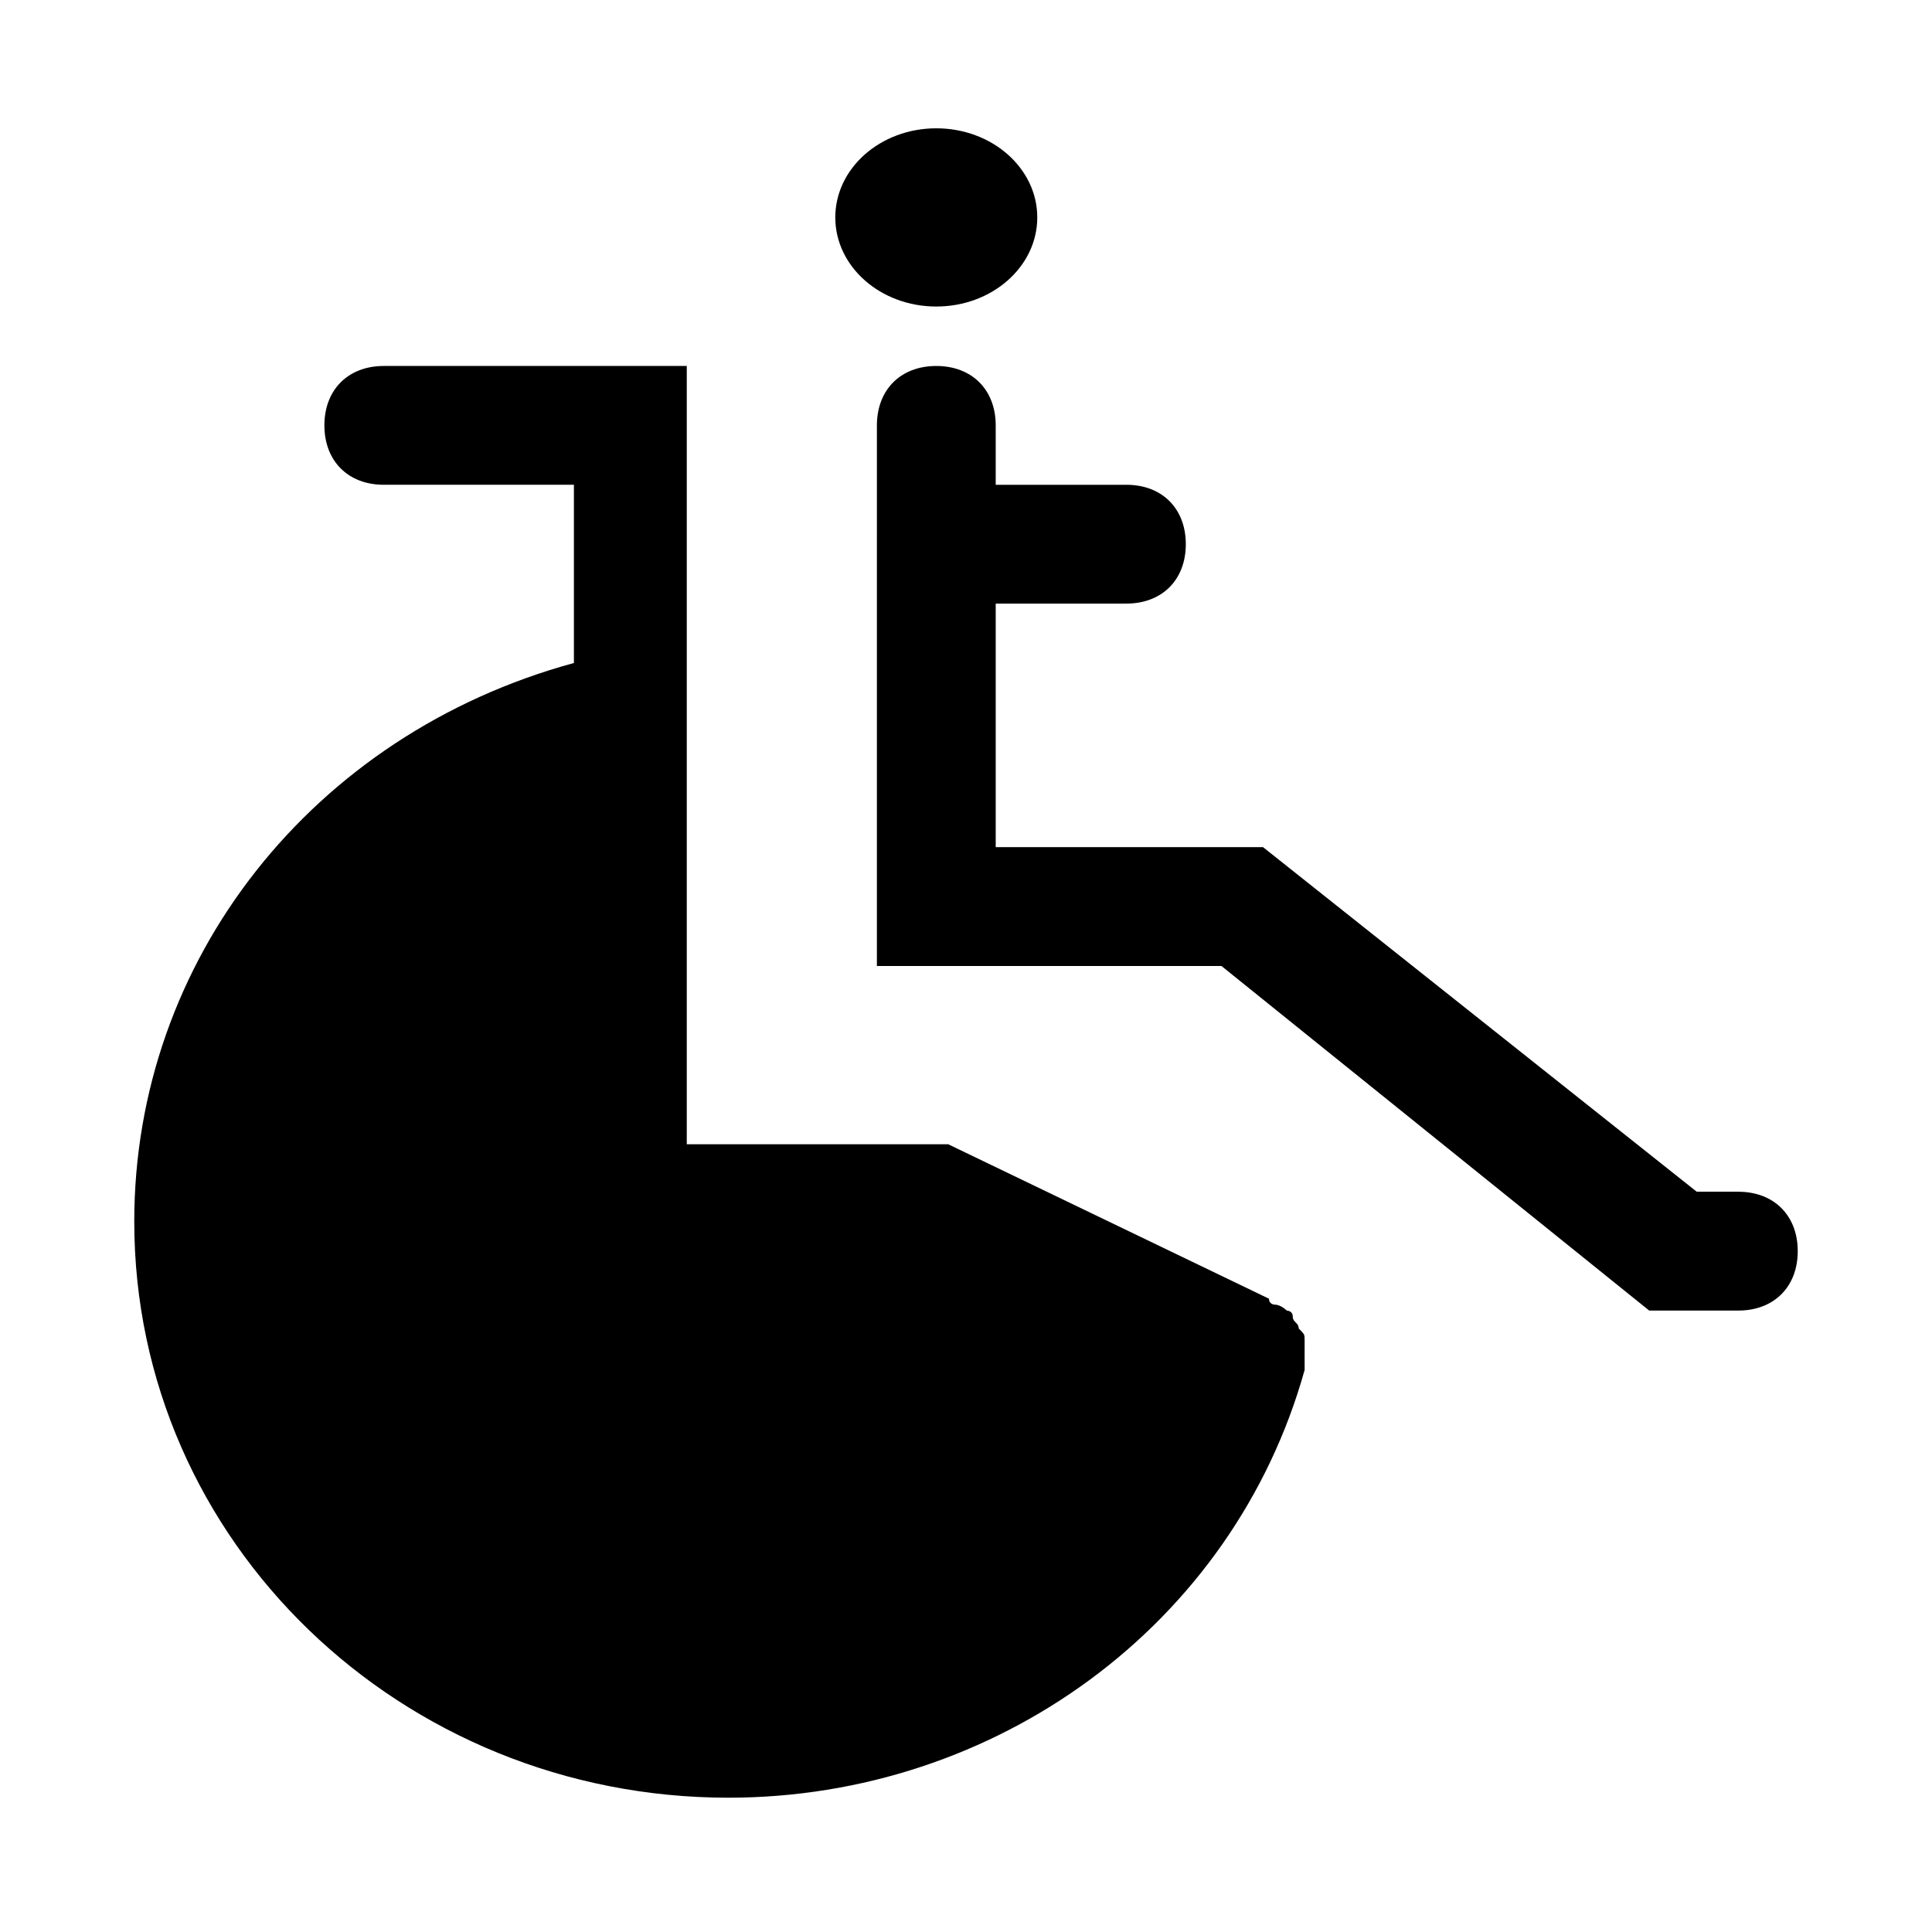 <?xml version="1.0" encoding="UTF-8"?>
<!-- Uploaded to: ICON Repo, www.iconrepo.com, Generator: ICON Repo Mixer Tools -->
<svg fill="#000000" width="800px" height="800px" version="1.1" viewBox="144 144 512 512" xmlns="http://www.w3.org/2000/svg">
 <g>
  <path d="m489.74 502.34v-3.148c0-1.574 0-1.574-1.574-3.148 0-1.574-1.574-1.574-1.574-3.148s-1.574-1.574-1.574-1.574-1.574-1.574-3.148-1.574c0 0-1.574 0-1.574-1.574l-85.02-40.938h-69.273v-206.25h-80.293c-9.445 0-15.742 6.297-15.742 15.742 0 9.445 6.297 15.742 15.742 15.742h50.383v47.23c-69.277 18.898-116.51 78.727-116.51 148 0 85.016 70.848 152.71 157.44 152.71 70.848 0 133.82-45.656 152.72-113.36v-1.574c-0.004 0-0.004-1.574-0.004-3.148z"/>
  <path d="m604.67 459.82h-11.02l-114.93-91.312h-70.848v-64.551h34.637c9.445 0 15.742-6.297 15.742-15.742s-6.297-15.742-15.742-15.742h-34.637v-15.742c0-9.445-6.297-15.742-15.742-15.742-9.445 0-15.742 6.297-15.742 15.742l-0.004 143.27h91.316l113.36 91.316 23.617-0.004c9.445 0 15.742-6.297 15.742-15.742 0-9.445-6.297-15.746-15.742-15.746z"/>
  <path d="m418.89 201.62c0 13.043-11.98 23.613-26.766 23.613-14.781 0-26.762-10.57-26.762-23.613s11.98-23.617 26.762-23.617c14.785 0 26.766 10.574 26.766 23.617"/>
 </g>
</svg>